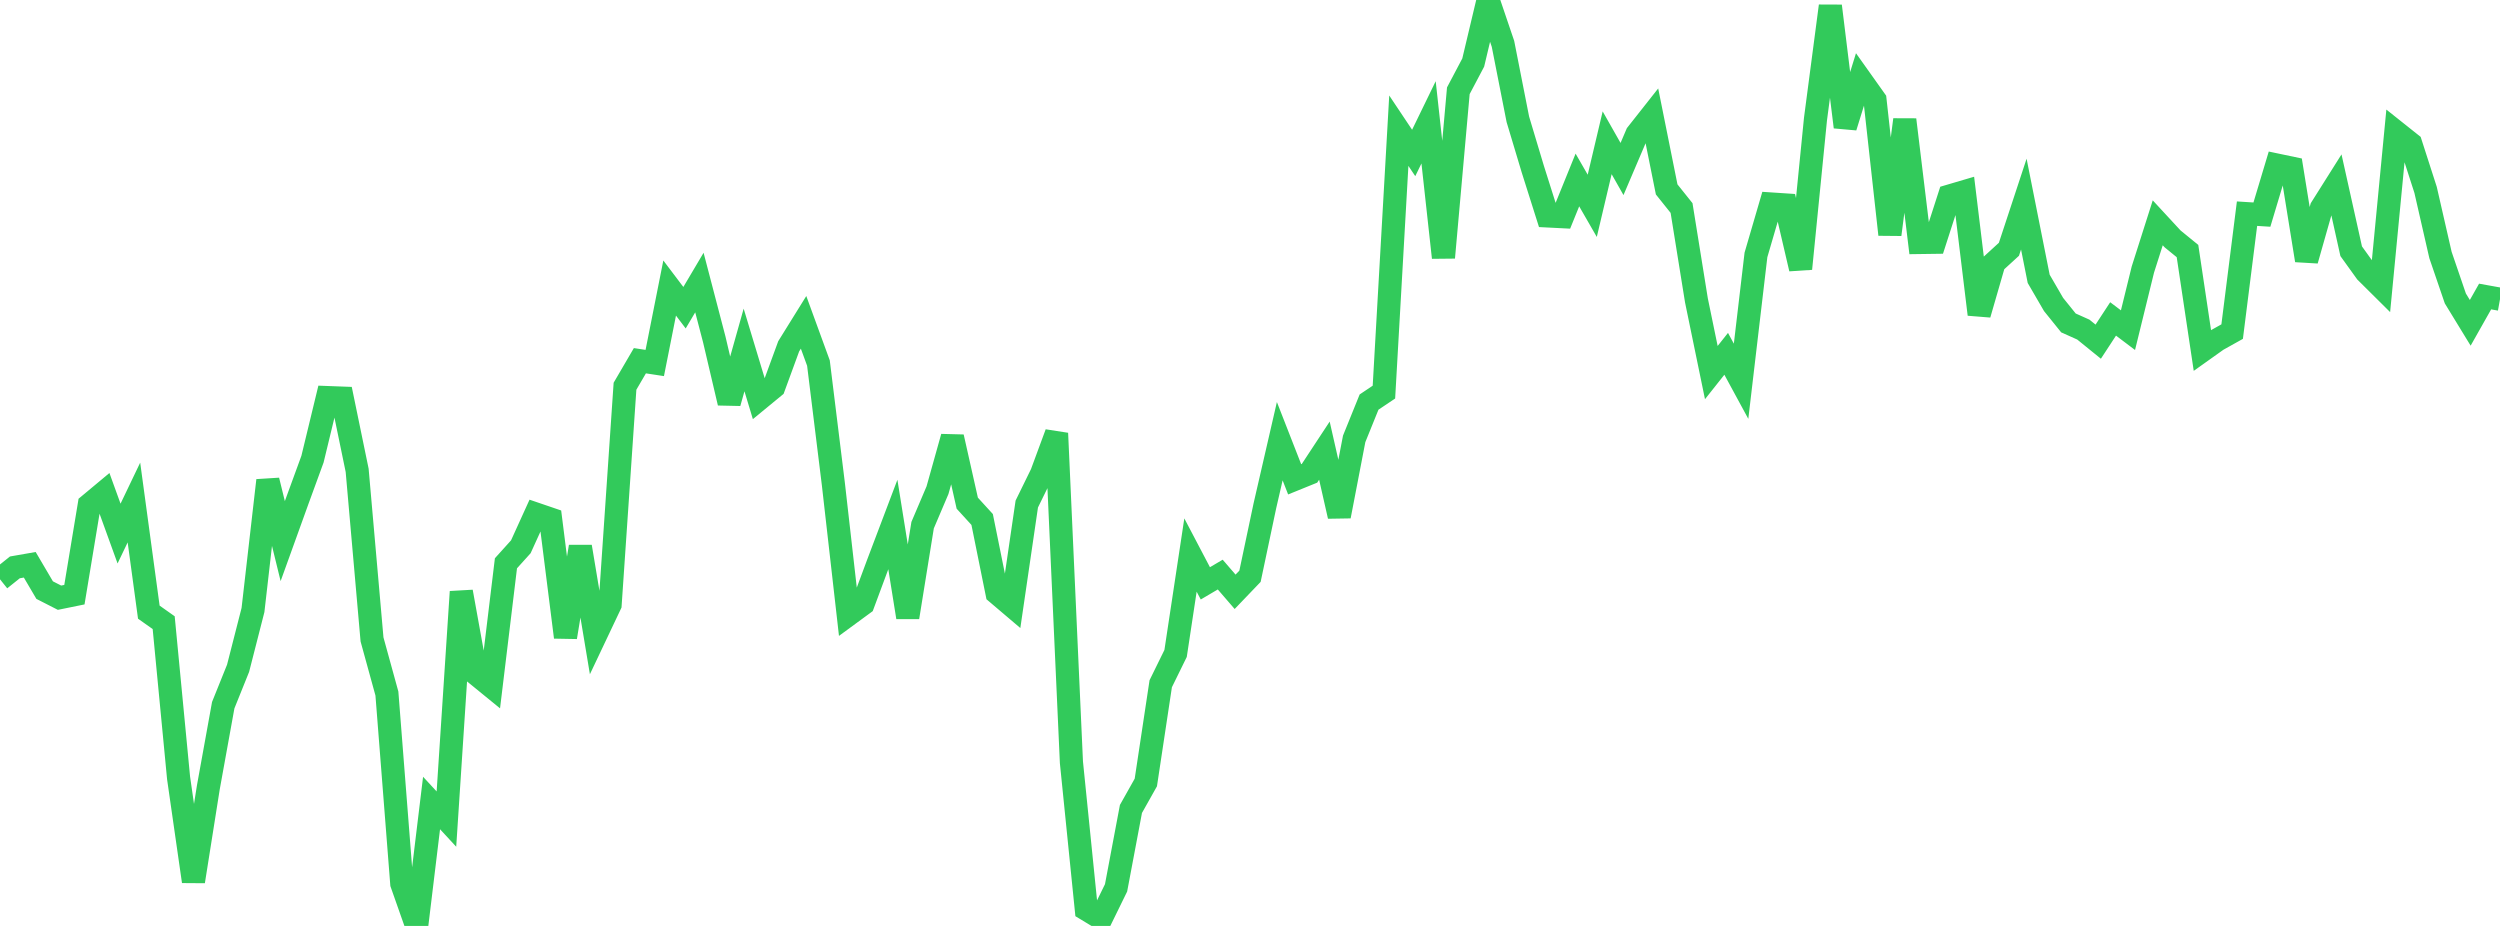 <?xml version="1.0" standalone="no"?>
<!DOCTYPE svg PUBLIC "-//W3C//DTD SVG 1.1//EN" "http://www.w3.org/Graphics/SVG/1.1/DTD/svg11.dtd">

<svg width="135" height="50" viewBox="0 0 135 50" preserveAspectRatio="none" 
  xmlns="http://www.w3.org/2000/svg"
  xmlns:xlink="http://www.w3.org/1999/xlink">


<polyline points="0.0, 31.281 0.804, 30.638 1.607, 30.498 2.411, 31.866 3.214, 32.276 4.018, 32.112 4.821, 27.263 5.625, 26.593 6.429, 28.813 7.232, 27.136 8.036, 33.056 8.839, 33.624 9.643, 42.008 10.446, 47.597 11.25, 42.521 12.054, 38.08 12.857, 36.085 13.661, 32.942 14.464, 25.943 15.268, 29.221 16.071, 26.994 16.875, 24.793 17.679, 21.469 18.482, 21.499 19.286, 25.397 20.089, 34.529 20.893, 37.451 21.696, 47.716 22.5, 50.0 23.304, 43.362 24.107, 44.231 24.911, 31.955 25.714, 36.394 26.518, 37.05 27.321, 30.417 28.125, 29.526 28.929, 27.757 29.732, 28.031 30.536, 34.408 31.339, 29.521 32.143, 34.341 32.946, 32.647 33.75, 20.856 34.554, 19.479 35.357, 19.602 36.161, 15.554 36.964, 16.616 37.768, 15.258 38.571, 18.331 39.375, 21.755 40.179, 18.898 40.982, 21.555 41.786, 20.894 42.589, 18.701 43.393, 17.406 44.196, 19.606 45.0, 26.123 45.804, 33.197 46.607, 32.608 47.411, 30.443 48.214, 28.322 49.018, 33.335 49.821, 28.359 50.625, 26.47 51.429, 23.598 52.232, 27.171 53.036, 28.052 53.839, 32.024 54.643, 32.707 55.446, 27.218 56.25, 25.576 57.054, 23.398 57.857, 41.165 58.661, 49.101 59.464, 49.586 60.268, 47.943 61.071, 43.683 61.875, 42.253 62.679, 36.922 63.482, 35.286 64.286, 29.972 65.089, 31.501 65.893, 31.027 66.696, 31.957 67.5, 31.118 68.304, 27.311 69.107, 23.824 69.911, 25.883 70.714, 25.557 71.518, 24.335 72.321, 27.875 73.125, 23.699 73.929, 21.712 74.732, 21.174 75.536, 7.058 76.339, 8.26 77.143, 6.606 77.946, 13.909 78.75, 4.901 79.554, 3.378 80.357, 0.0 81.161, 2.368 81.964, 6.443 82.768, 9.123 83.571, 11.66 84.375, 11.701 85.179, 9.719 85.982, 11.115 86.786, 7.71 87.589, 9.127 88.393, 7.242 89.196, 6.224 90.0, 10.228 90.804, 11.233 91.607, 16.219 92.411, 20.119 93.214, 19.106 94.018, 20.588 94.821, 13.766 95.625, 11.015 96.429, 11.068 97.232, 14.511 98.036, 6.432 98.839, 0.324 99.643, 6.858 100.446, 4.266 101.25, 5.397 102.054, 12.664 102.857, 6.464 103.661, 13.094 104.464, 13.083 105.268, 10.589 106.071, 10.352 106.875, 16.975 107.679, 14.196 108.482, 13.461 109.286, 11.021 110.089, 15.057 110.893, 16.442 111.696, 17.438 112.5, 17.798 113.304, 18.45 114.107, 17.222 114.911, 17.829 115.714, 14.558 116.518, 12.032 117.321, 12.901 118.125, 13.557 118.929, 18.927 119.732, 18.356 120.536, 17.907 121.339, 11.538 122.143, 11.589 122.946, 8.913 123.75, 9.082 124.554, 14.059 125.357, 11.231 126.161, 9.955 126.964, 13.566 127.768, 14.684 128.571, 15.481 129.375, 7.123 130.179, 7.763 130.982, 10.255 131.786, 13.769 132.589, 16.117 133.393, 17.433 134.196, 16.012 135.0, 16.157" fill="none" stroke="#32ca5b" stroke-width="1.25"/>

</svg>